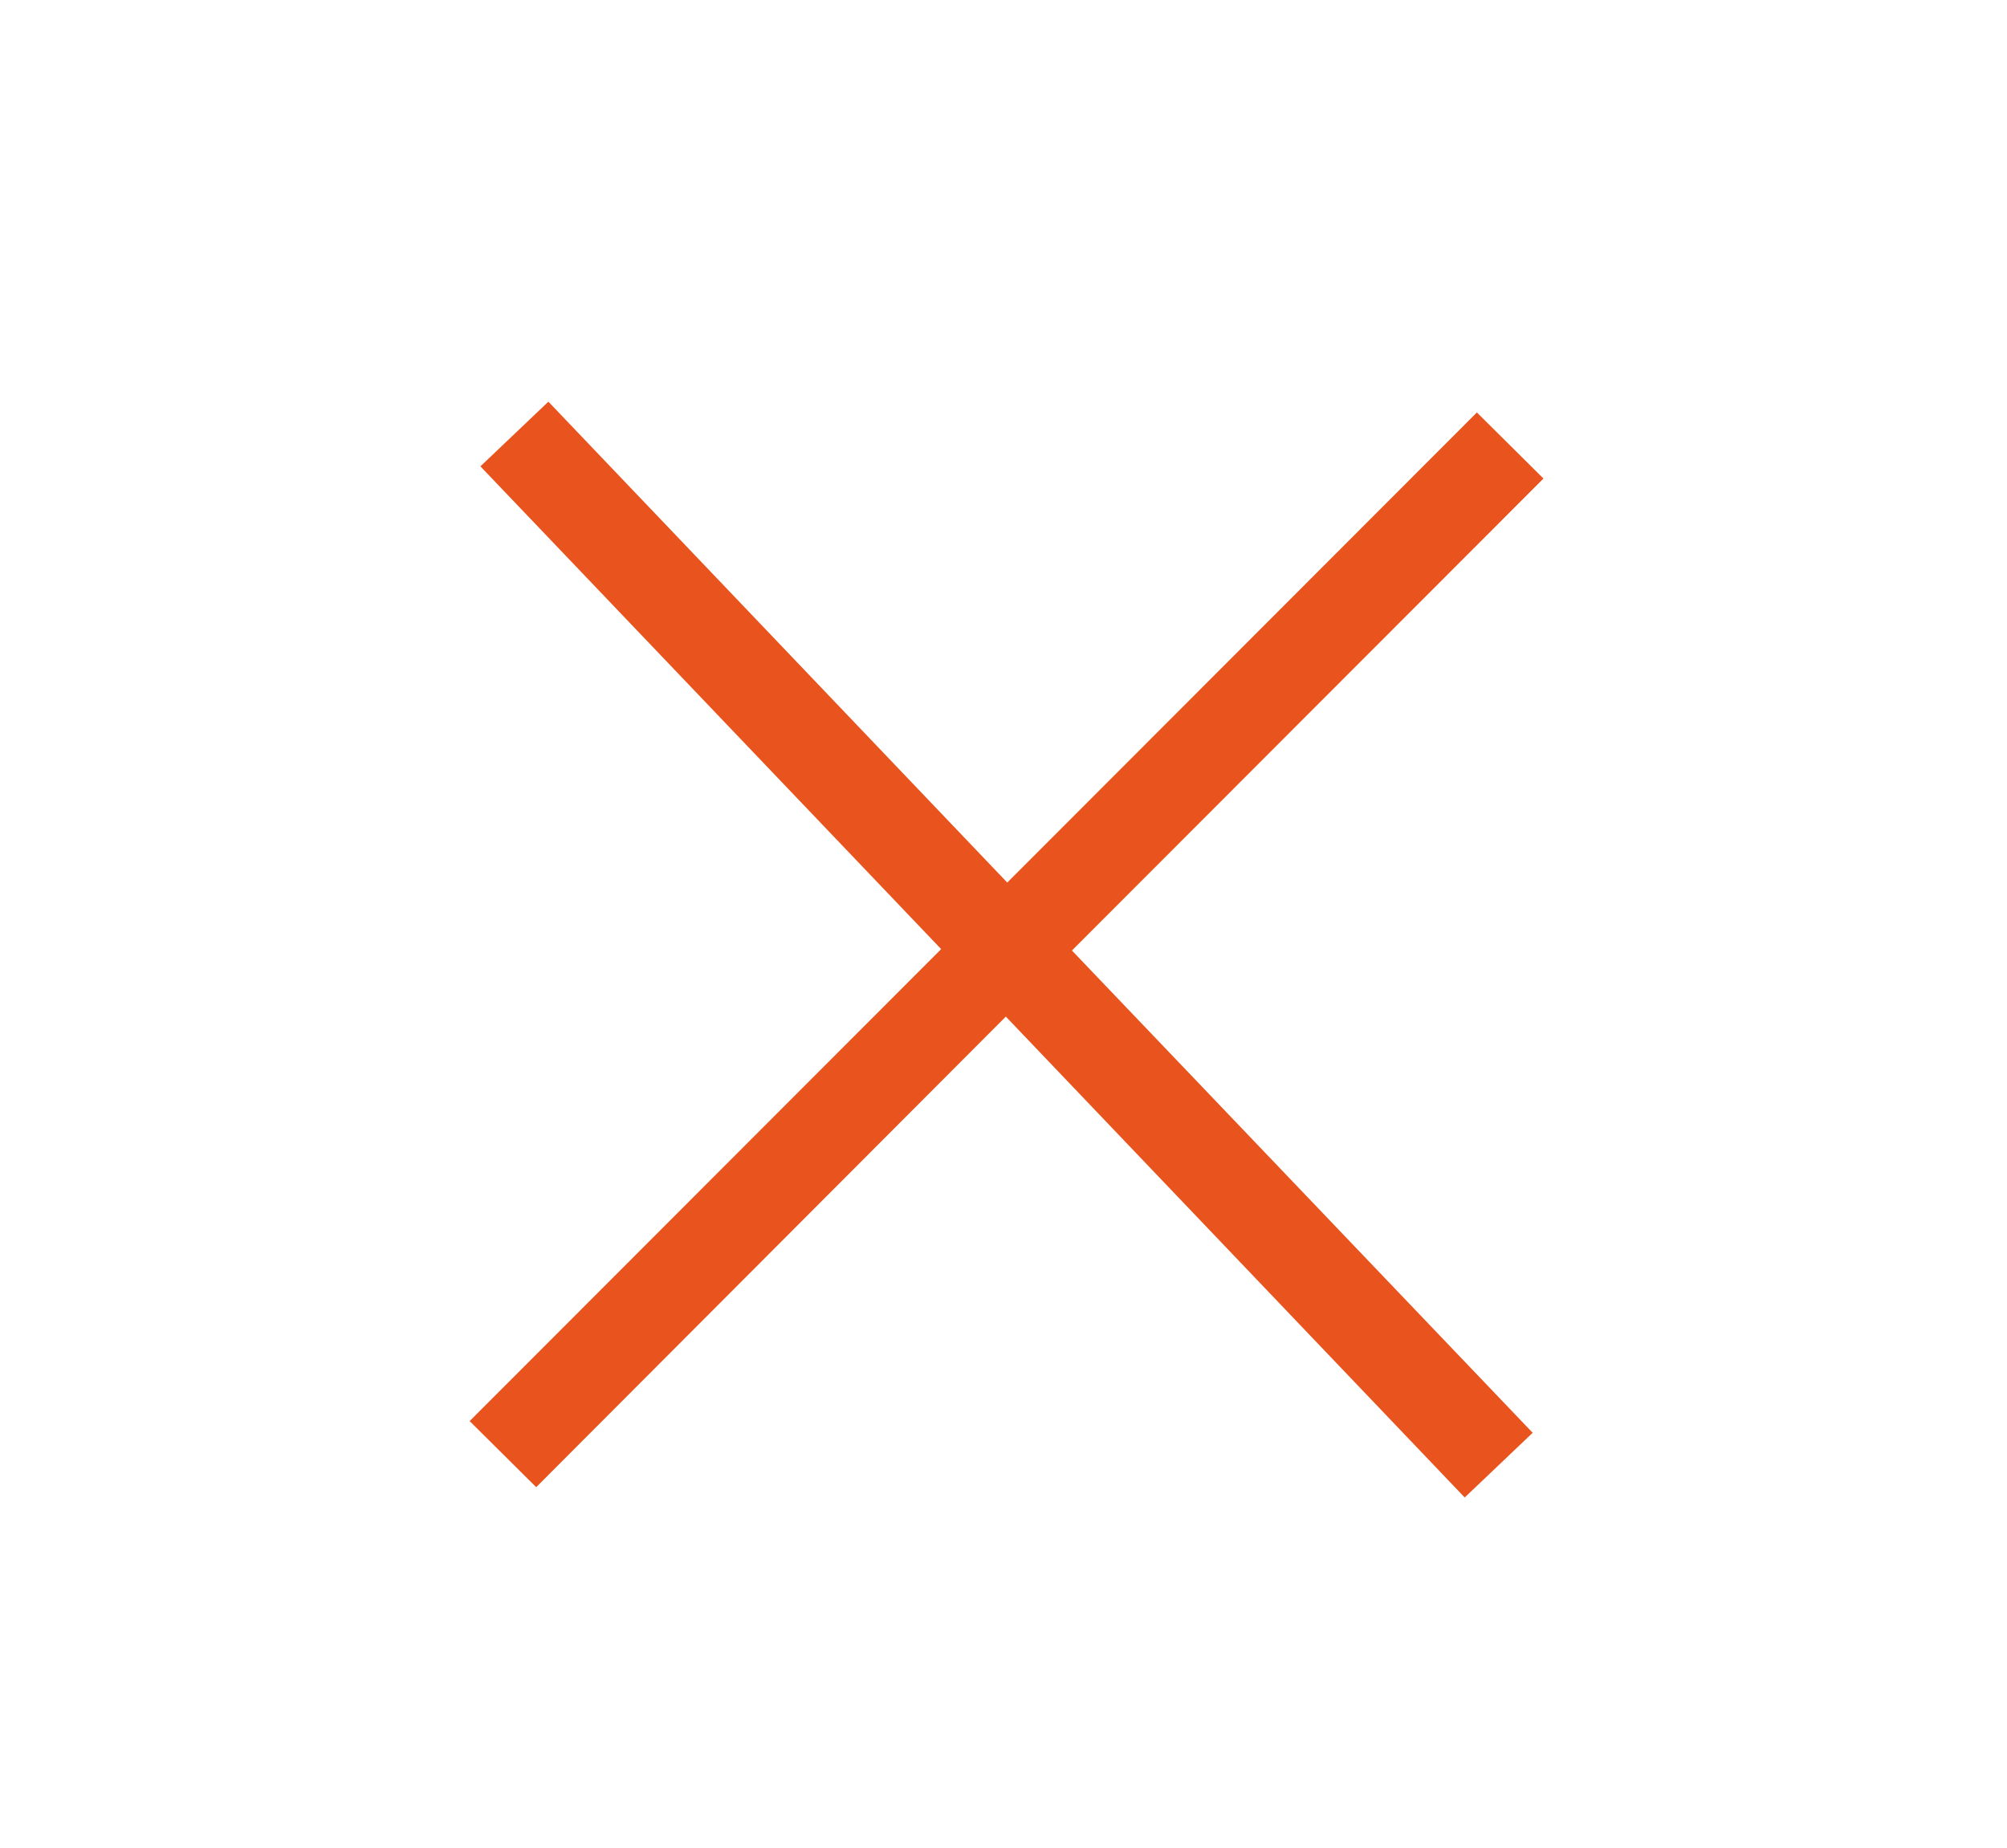 <svg id="Ebene_1" data-name="Ebene 1" xmlns="http://www.w3.org/2000/svg" viewBox="0 0 42.82 39.43"><defs><style>.cls-1{fill:#e9531d;}</style></defs><polygon class="cls-1" points="32.93 10.21 31.51 8.8 21.49 18.83 11.7 8.57 10.25 9.95 20.08 20.25 10.02 30.32 11.44 31.73 21.46 21.69 31.25 31.95 32.7 30.57 22.87 20.28 32.93 10.21"/></svg>